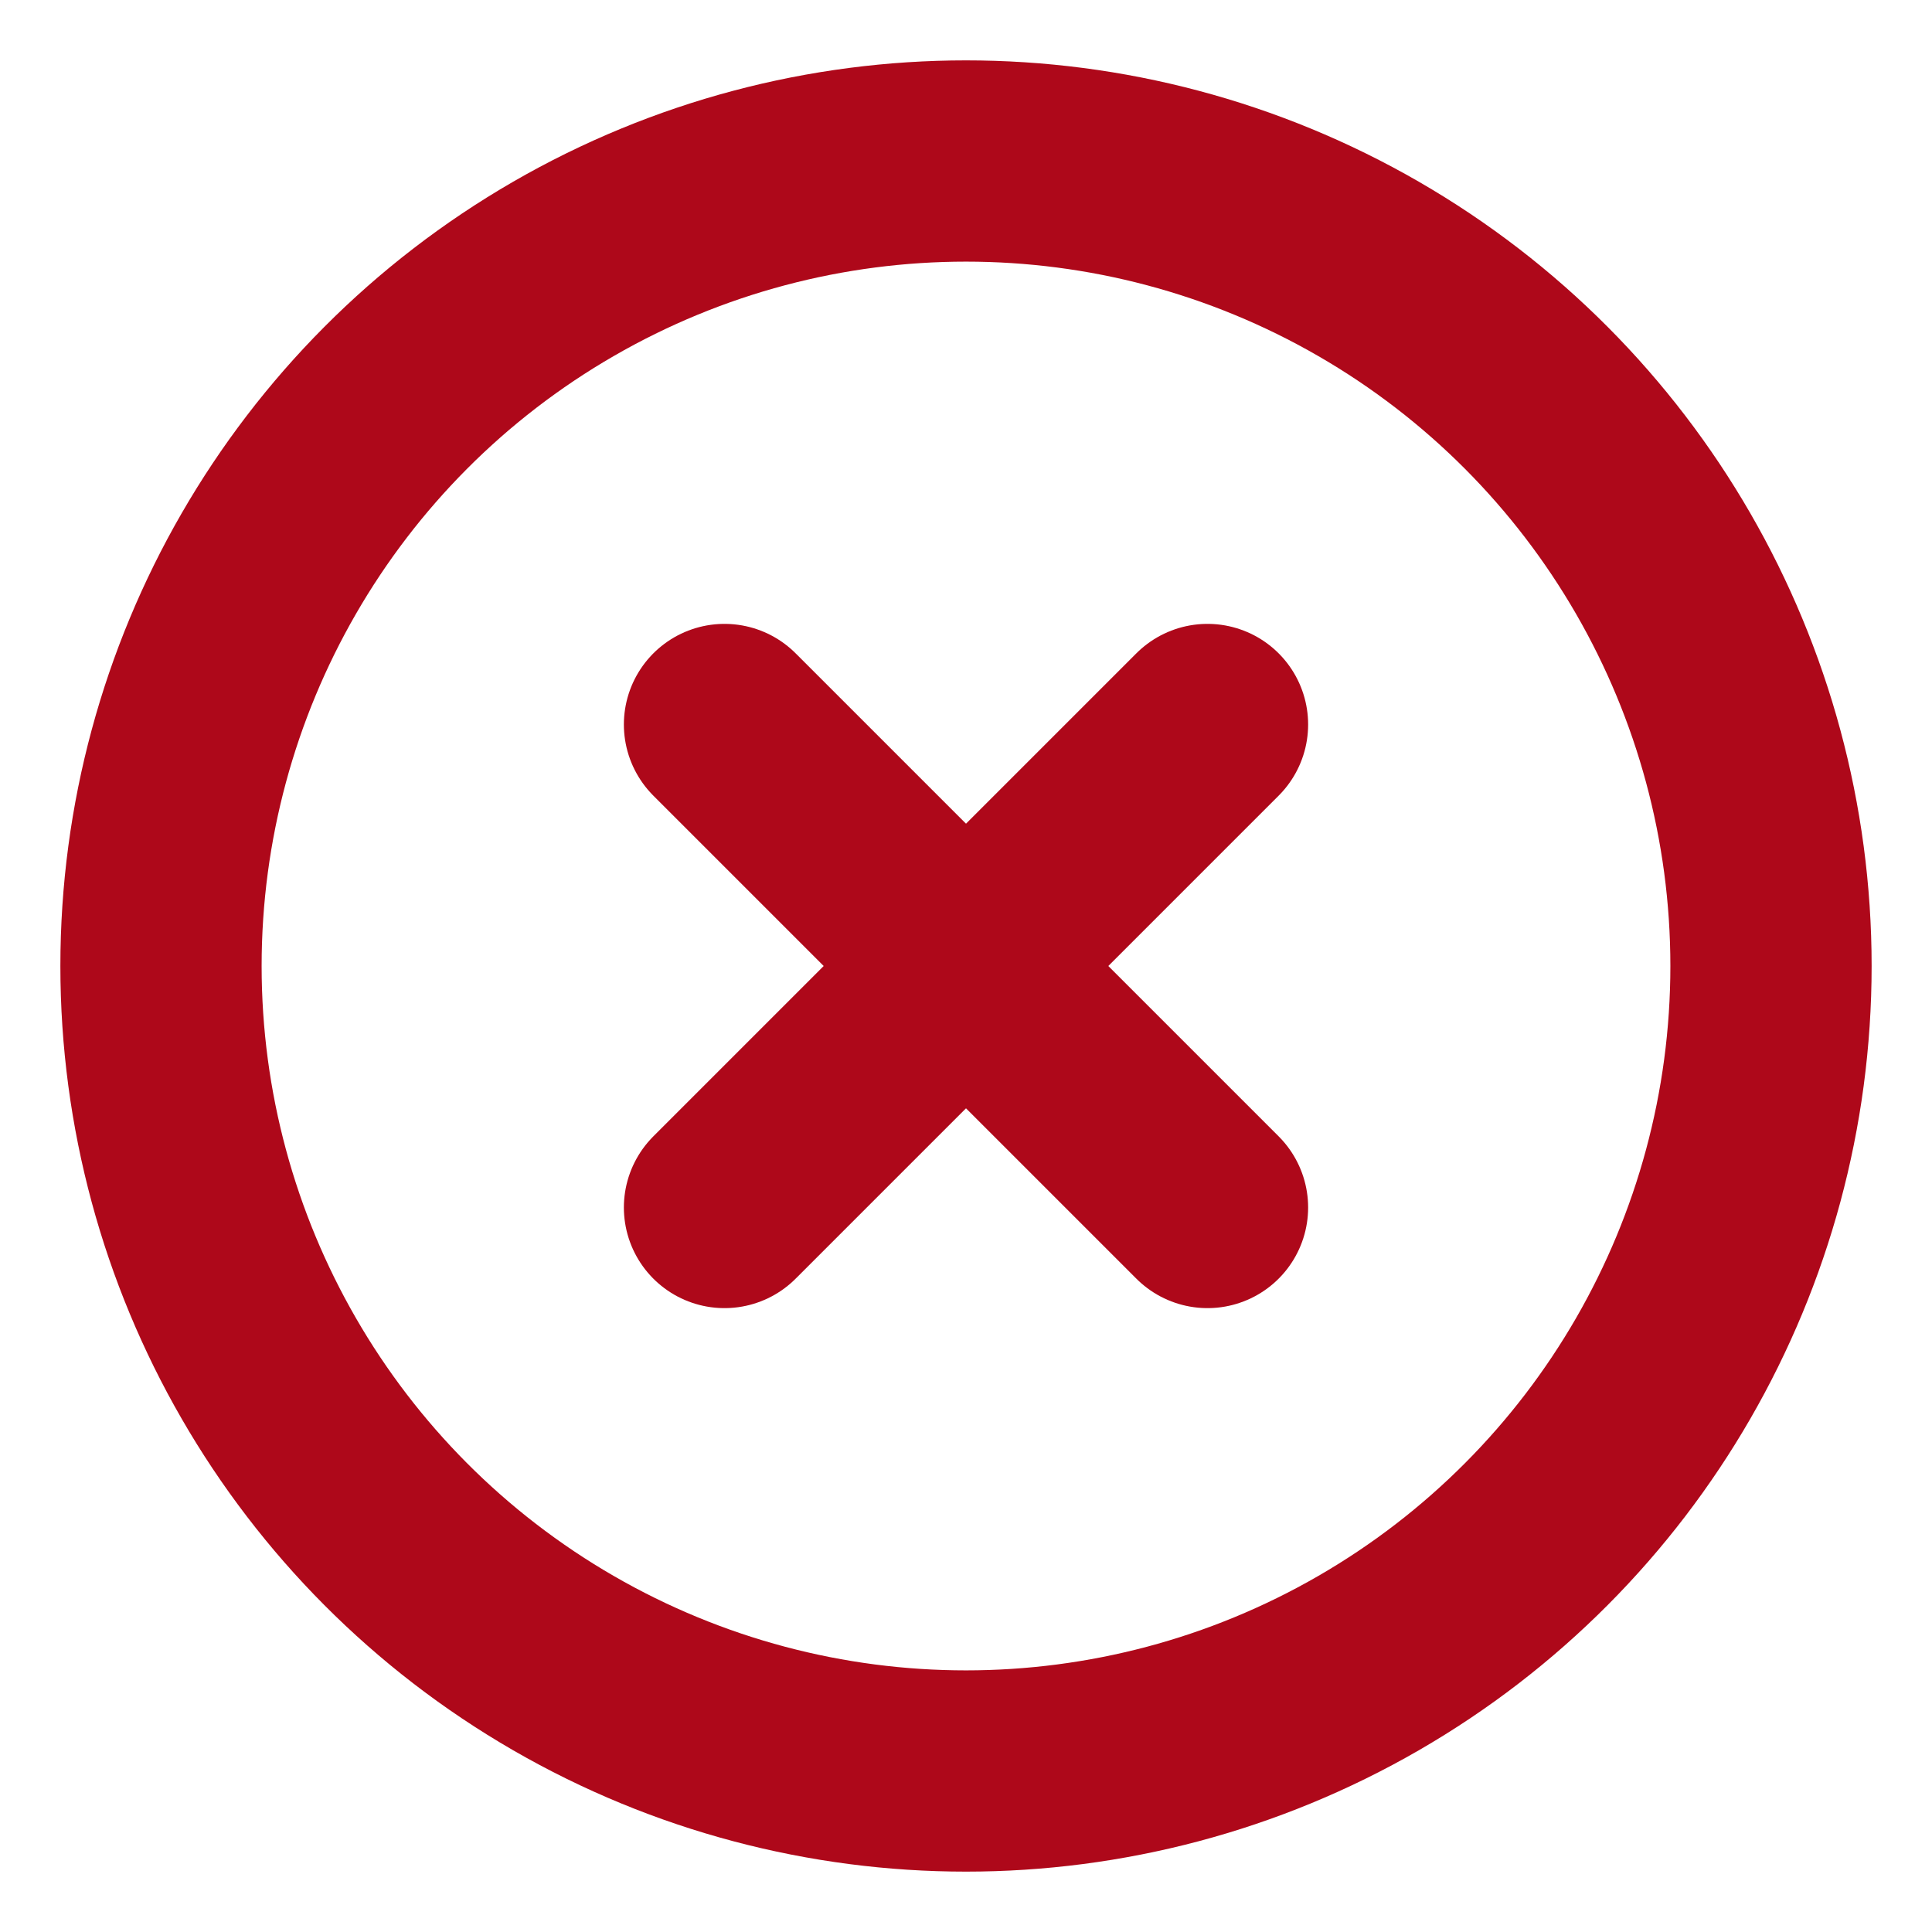 <svg xmlns="http://www.w3.org/2000/svg" width="24" height="24" viewBox="0 0 24 24" fill="none" stroke="#ae081a" stroke-width="2.5" stroke-linecap="round" stroke-linejoin="round" class="feather feather-x-circle"><circle cx="12" cy="12" r="10"></circle><line x1="15" y1="9" x2="9" y2="15"></line><line x1="9" y1="9" x2="15" y2="15"></line></svg>